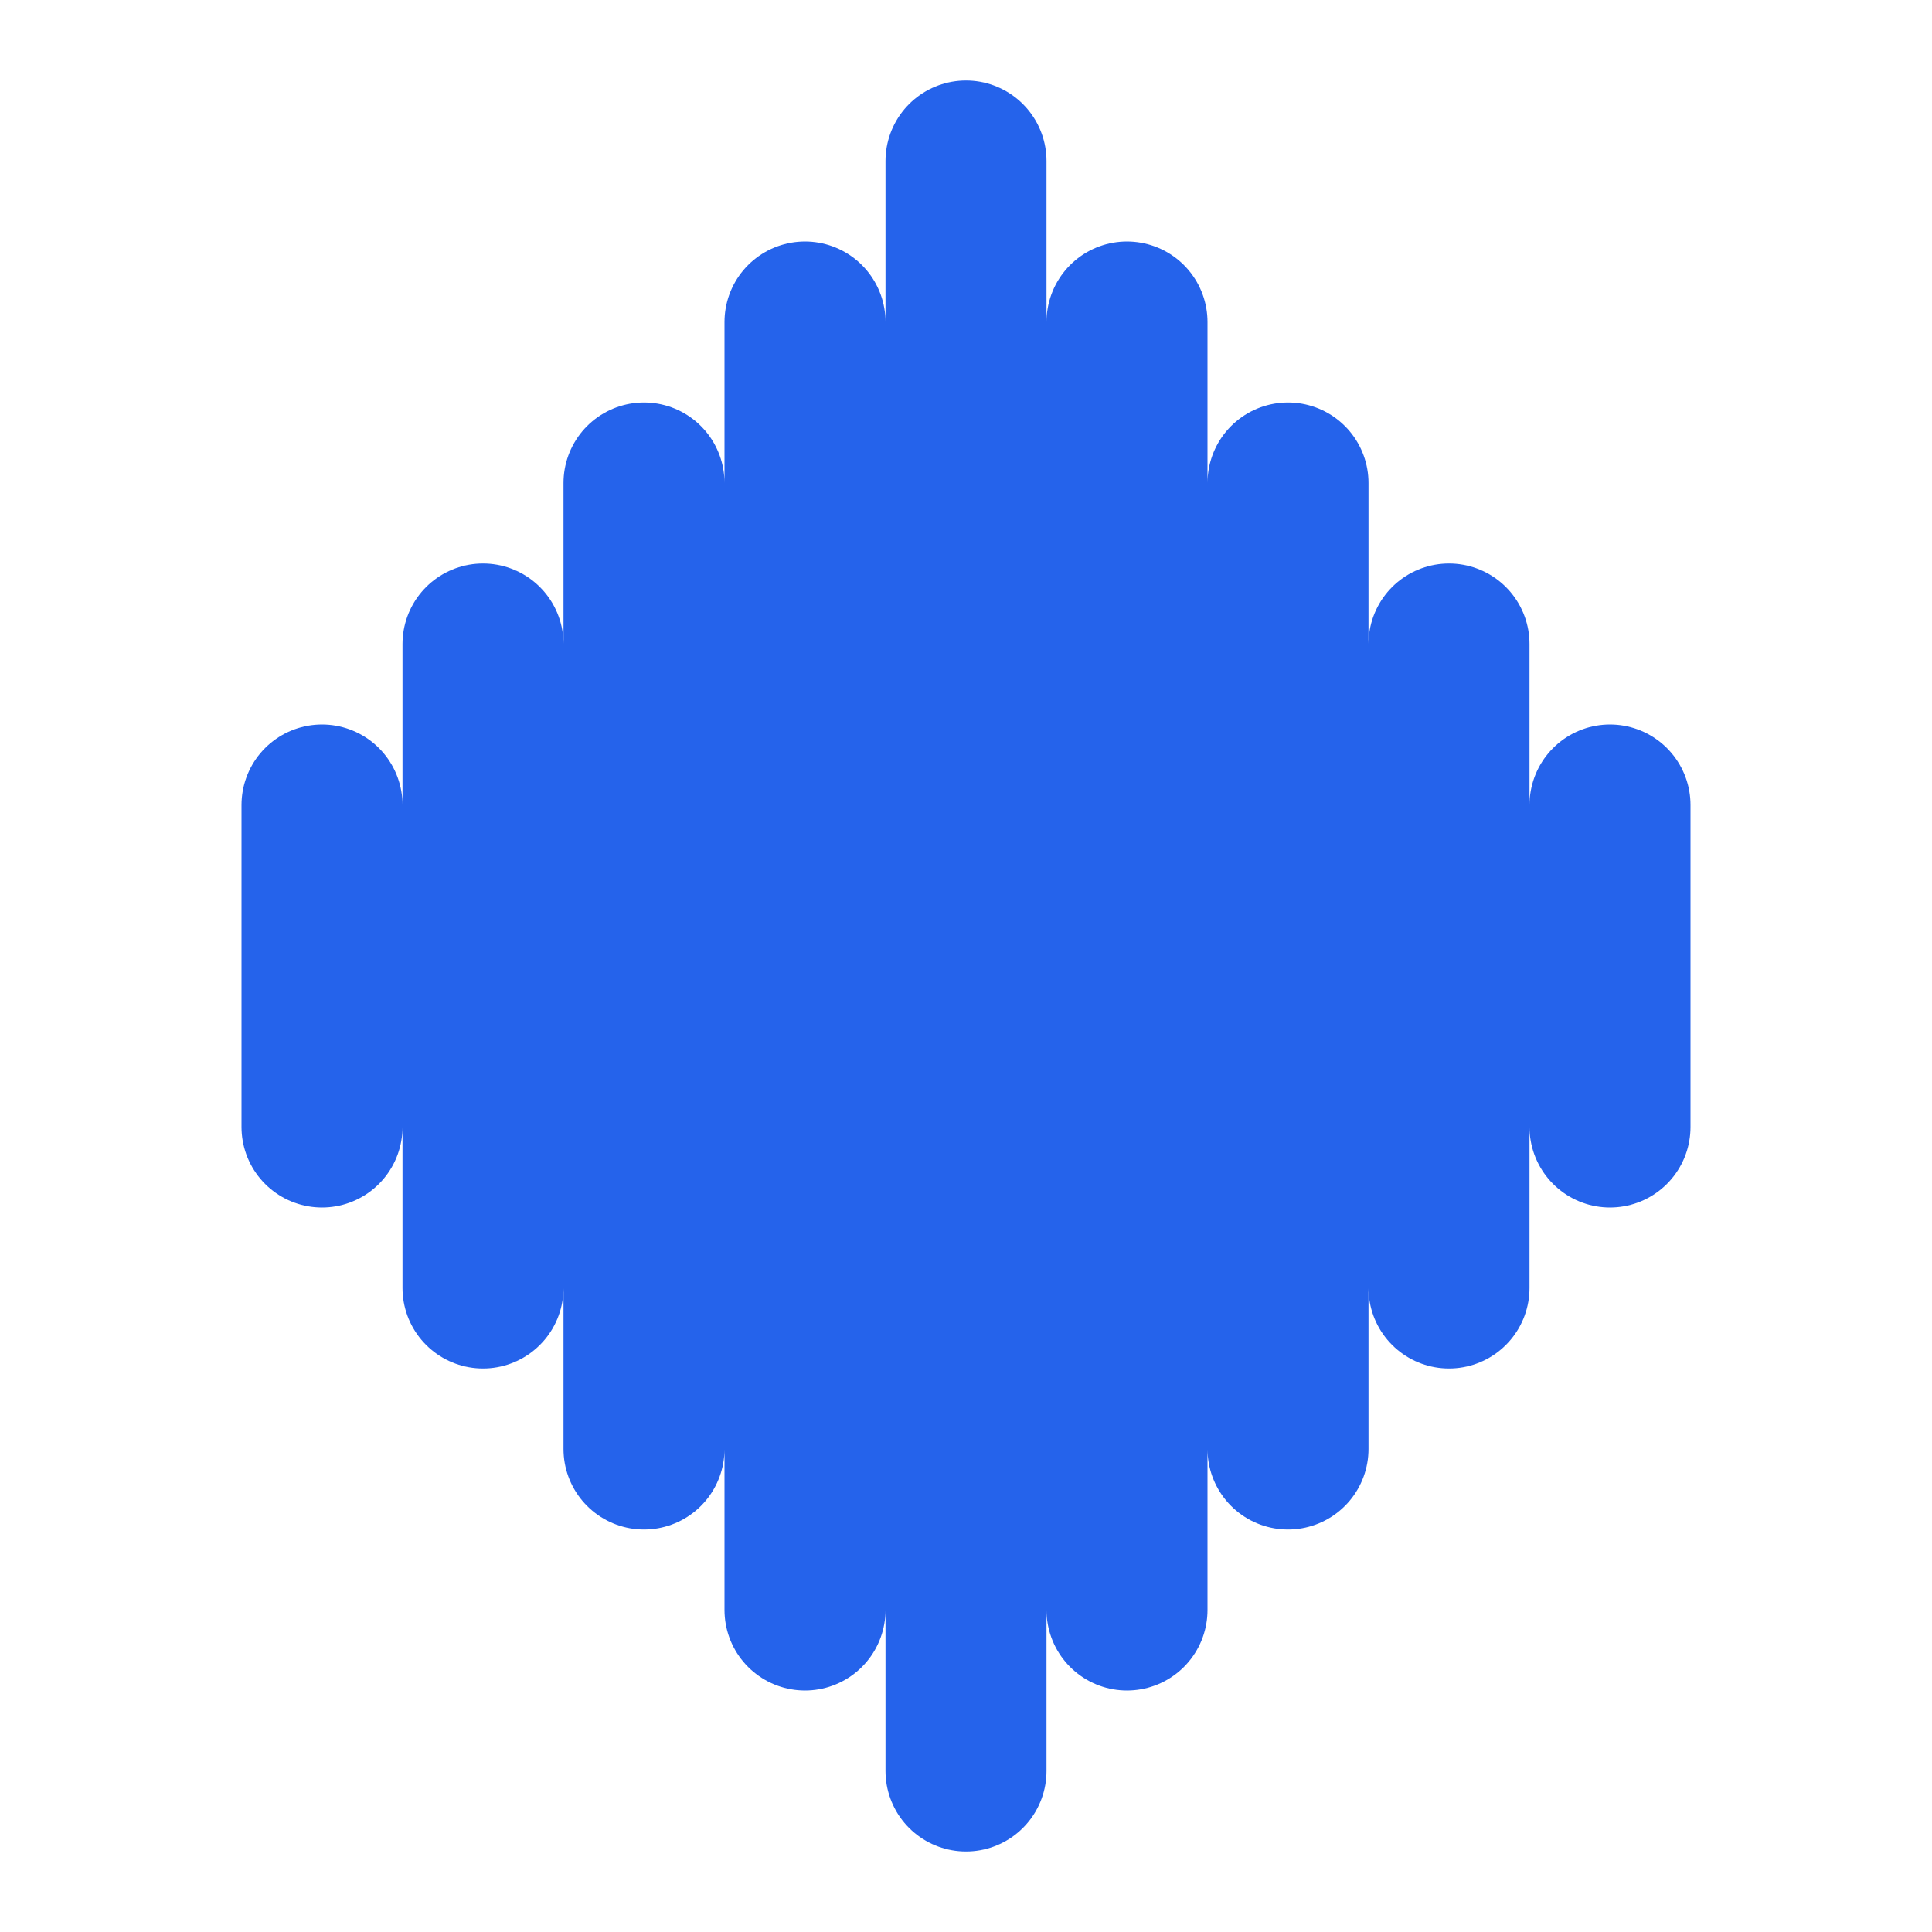 <svg width="24" height="24" viewBox="0 0 24 24" fill="none" xmlns="http://www.w3.org/2000/svg">
  <path d="M12 2v20M8 6v12M16 6v12M4 10v4M20 10v4M6 8v8M18 8v8M10 4v16M14 4v16" 
        stroke="#2563EB" 
        stroke-width="2" 
        stroke-linecap="round" 
        stroke-linejoin="round"/>
</svg>
